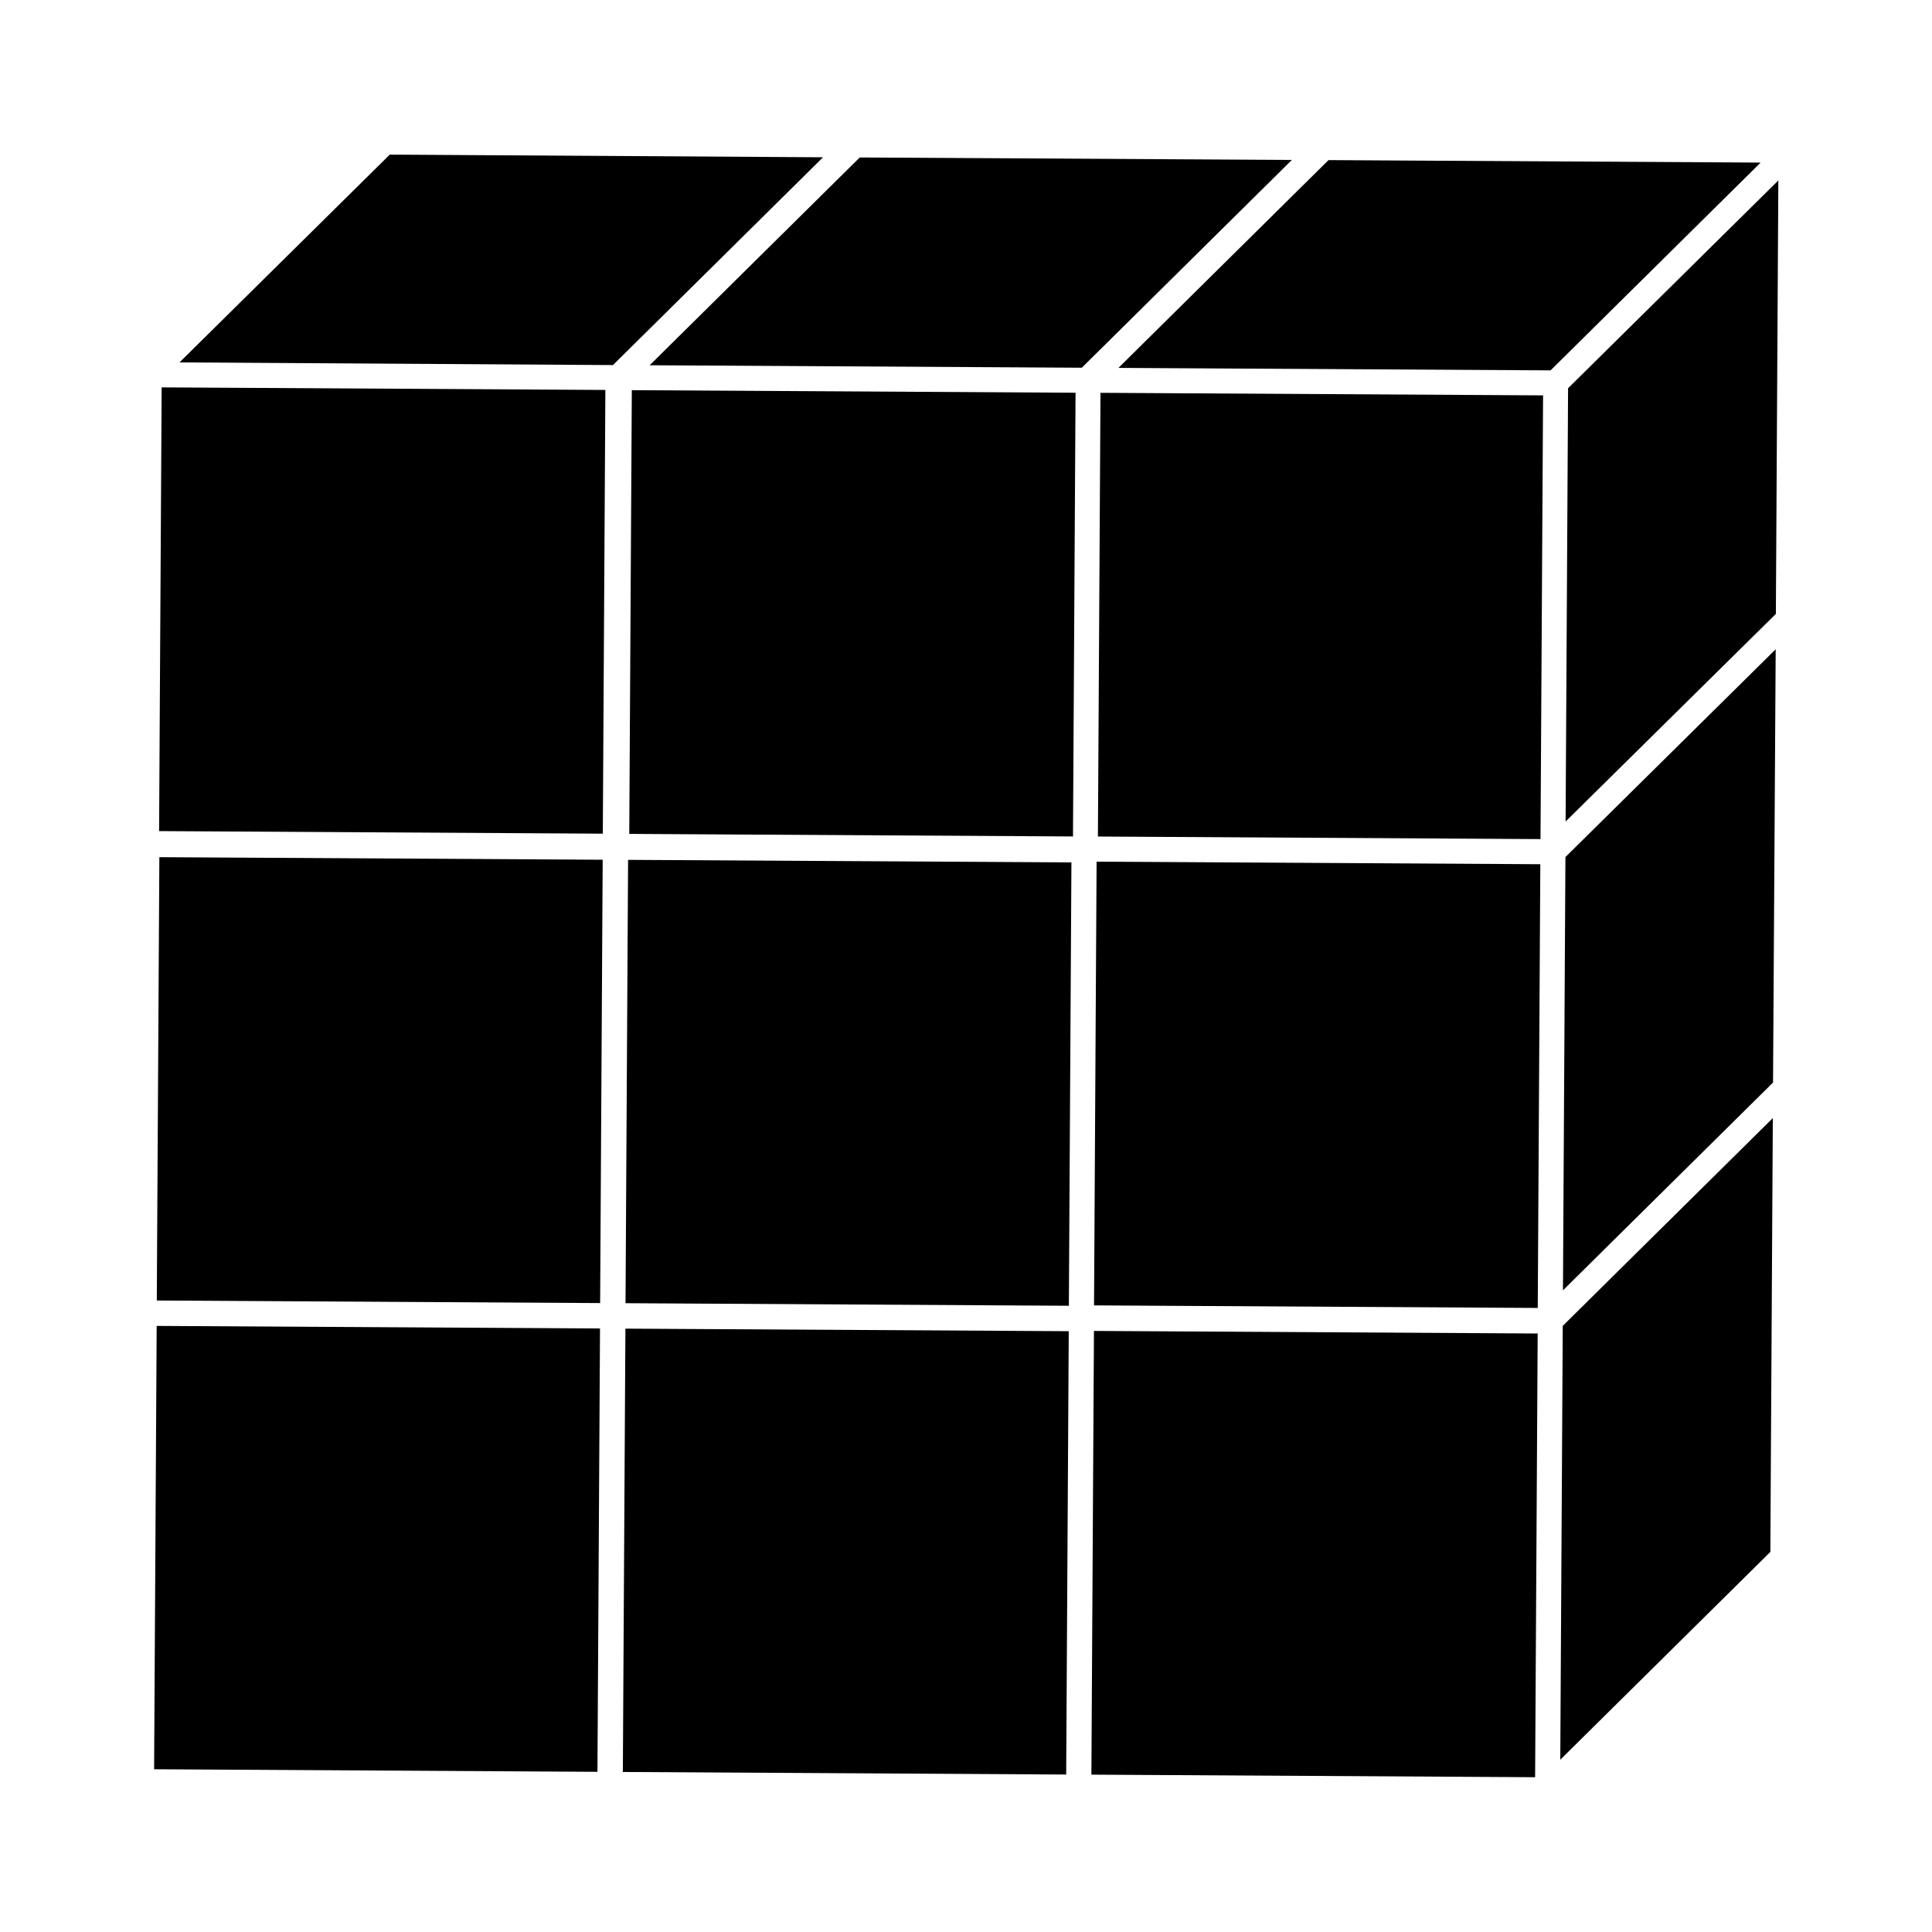 <?xml version="1.0" encoding="UTF-8"?>
<!-- Uploaded to: SVG Repo, www.svgrepo.com, Generator: SVG Repo Mixer Tools -->
<svg fill="#000000" width="800px" height="800px" version="1.1" viewBox="144 144 512 512" xmlns="http://www.w3.org/2000/svg">
 <g>
  <path d="m191.57 240.04 114.87 0.707 55.672-55.066-114.82-0.707z"/>
  <path d="m309.06 613.59 0.68-117.49 117.49 0.68-0.68 117.49z"/>
  <path d="m309.77 489.36 0.68-117.49 117.49 0.68-0.68 117.49z"/>
  <path d="m558.2 485.95 55.672-55.066 0.703-114.82-55.719 55.066z"/>
  <path d="m558.9 361.71 55.723-55.02 0.656-114.87-55.723 55.066z"/>
  <path d="m185.55 488.65 0.68-117.49 117.49 0.68-0.68 117.49z"/>
  <path d="m184.84 612.87 0.68-117.49 117.49 0.68-0.68 117.49z"/>
  <path d="m371.84 185.73-55.672 55.066 114.52 0.656 55.672-55.066z"/>
  <path d="m557.49 610.34 55.672-55.066 0.656-114.97-55.672 55.066z"/>
  <path d="m496.07 186.43-55.672 55.066 114.52 0.656 55.668-55.066z"/>
  <path d="m434.96 365.69 0.68-117.59 117.29 0.68-0.68 117.59z"/>
  <path d="m310.76 364.99 0.68-117.59 117.59 0.68-0.68 117.59z"/>
  <path d="m186.16 364.25 0.68-117.59 117.59 0.68-0.68 117.59z"/>
  <path d="m433.93 489.94 0.68-117.59 117.59 0.68-0.68 117.59z"/>
  <path d="m433.23 614.3 0.68-117.59 117.59 0.68-0.68 117.59z"/>
 </g>
</svg>